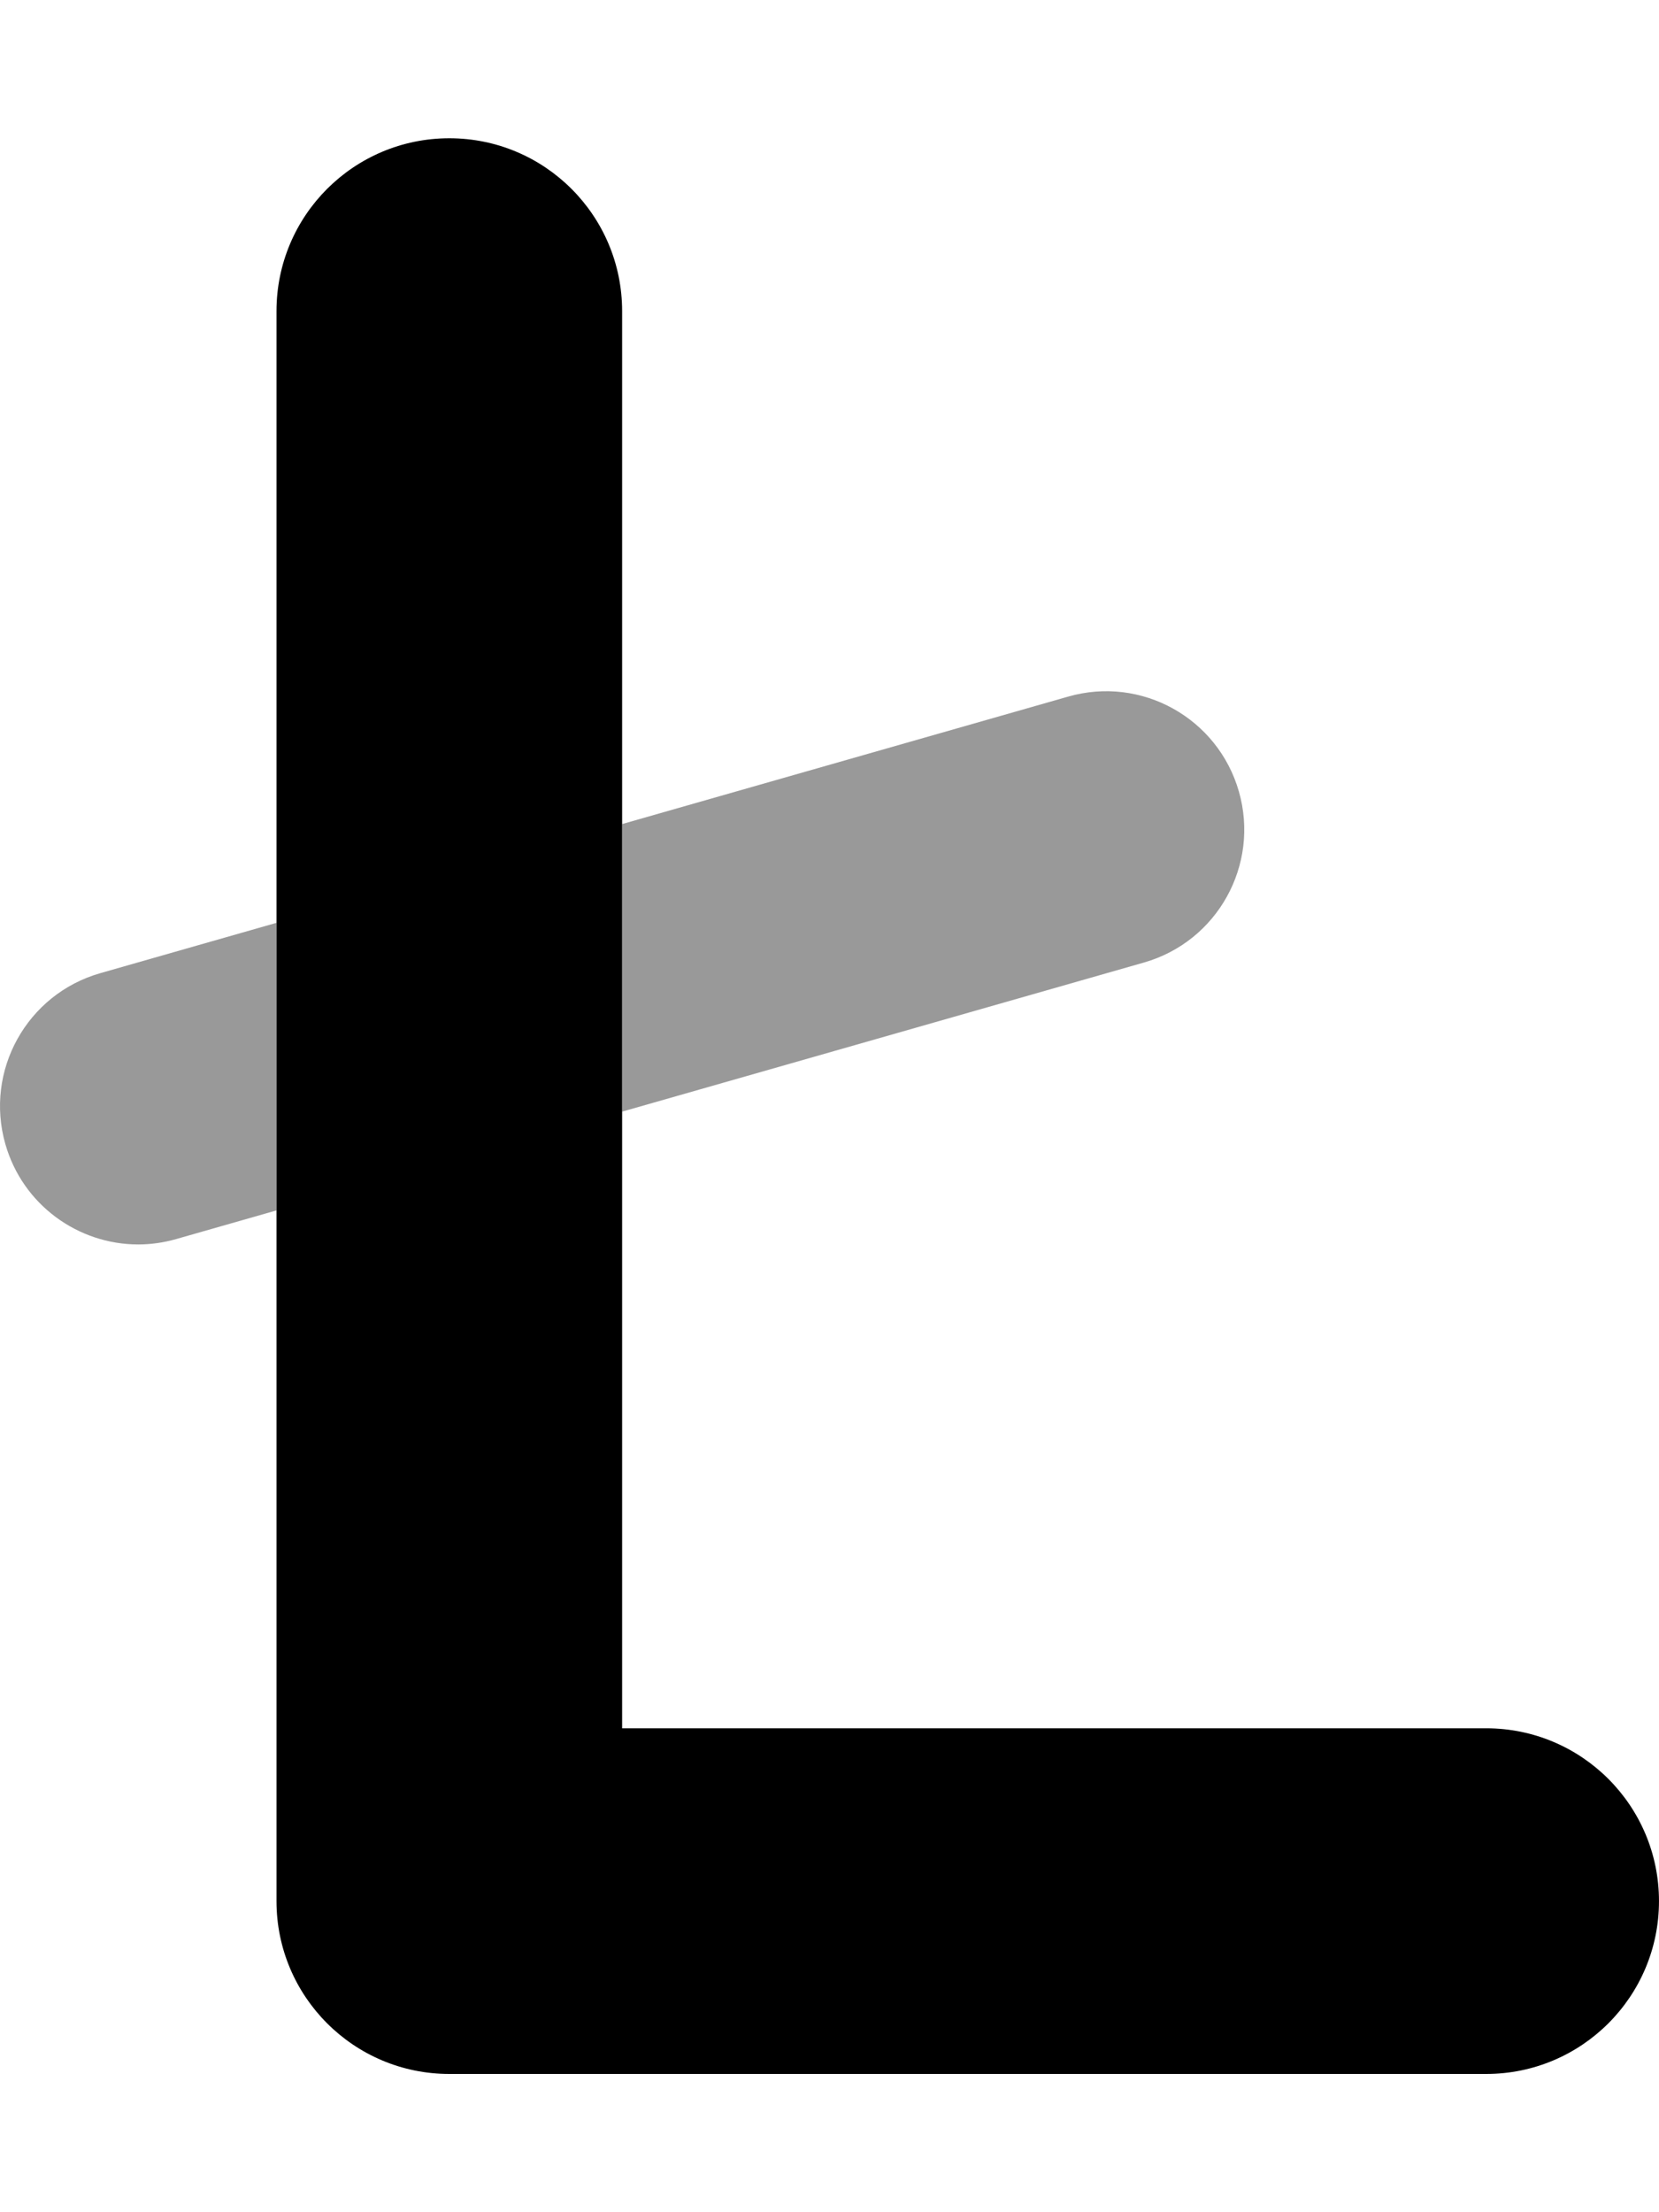 <svg xmlns="http://www.w3.org/2000/svg" viewBox="0 0 384 512"><!-- Font Awesome Pro 6.0.0-alpha2 by @fontawesome - https://fontawesome.com License - https://fontawesome.com/license (Commercial License) --><defs><style>.fa-secondary{opacity:.4}</style></defs><path d="M1.241 264.797C5.257 278.844 18.069 288.016 31.991 288.016C34.897 288.016 37.866 287.609 40.804 286.766L64.001 280.139V213.58L23.21 225.234C6.225 230.094 -3.618 247.797 1.241 264.797ZM286.764 183.203C281.905 166.219 264.233 156.328 247.202 161.234L144.003 190.721V257.279L264.796 222.766C281.78 217.906 291.624 200.203 286.764 183.203Z" class="fa-secondary"/><path d="M383.996 440C383.996 462.092 366.088 480 343.996 480H104C81.908 480 64 462.092 64 440V72C64 49.906 81.906 32 104 32C126.092 32 143.998 49.906 143.998 72V400H343.996C366.088 400 383.996 417.908 383.996 440Z" class="fa-primary"/></svg>